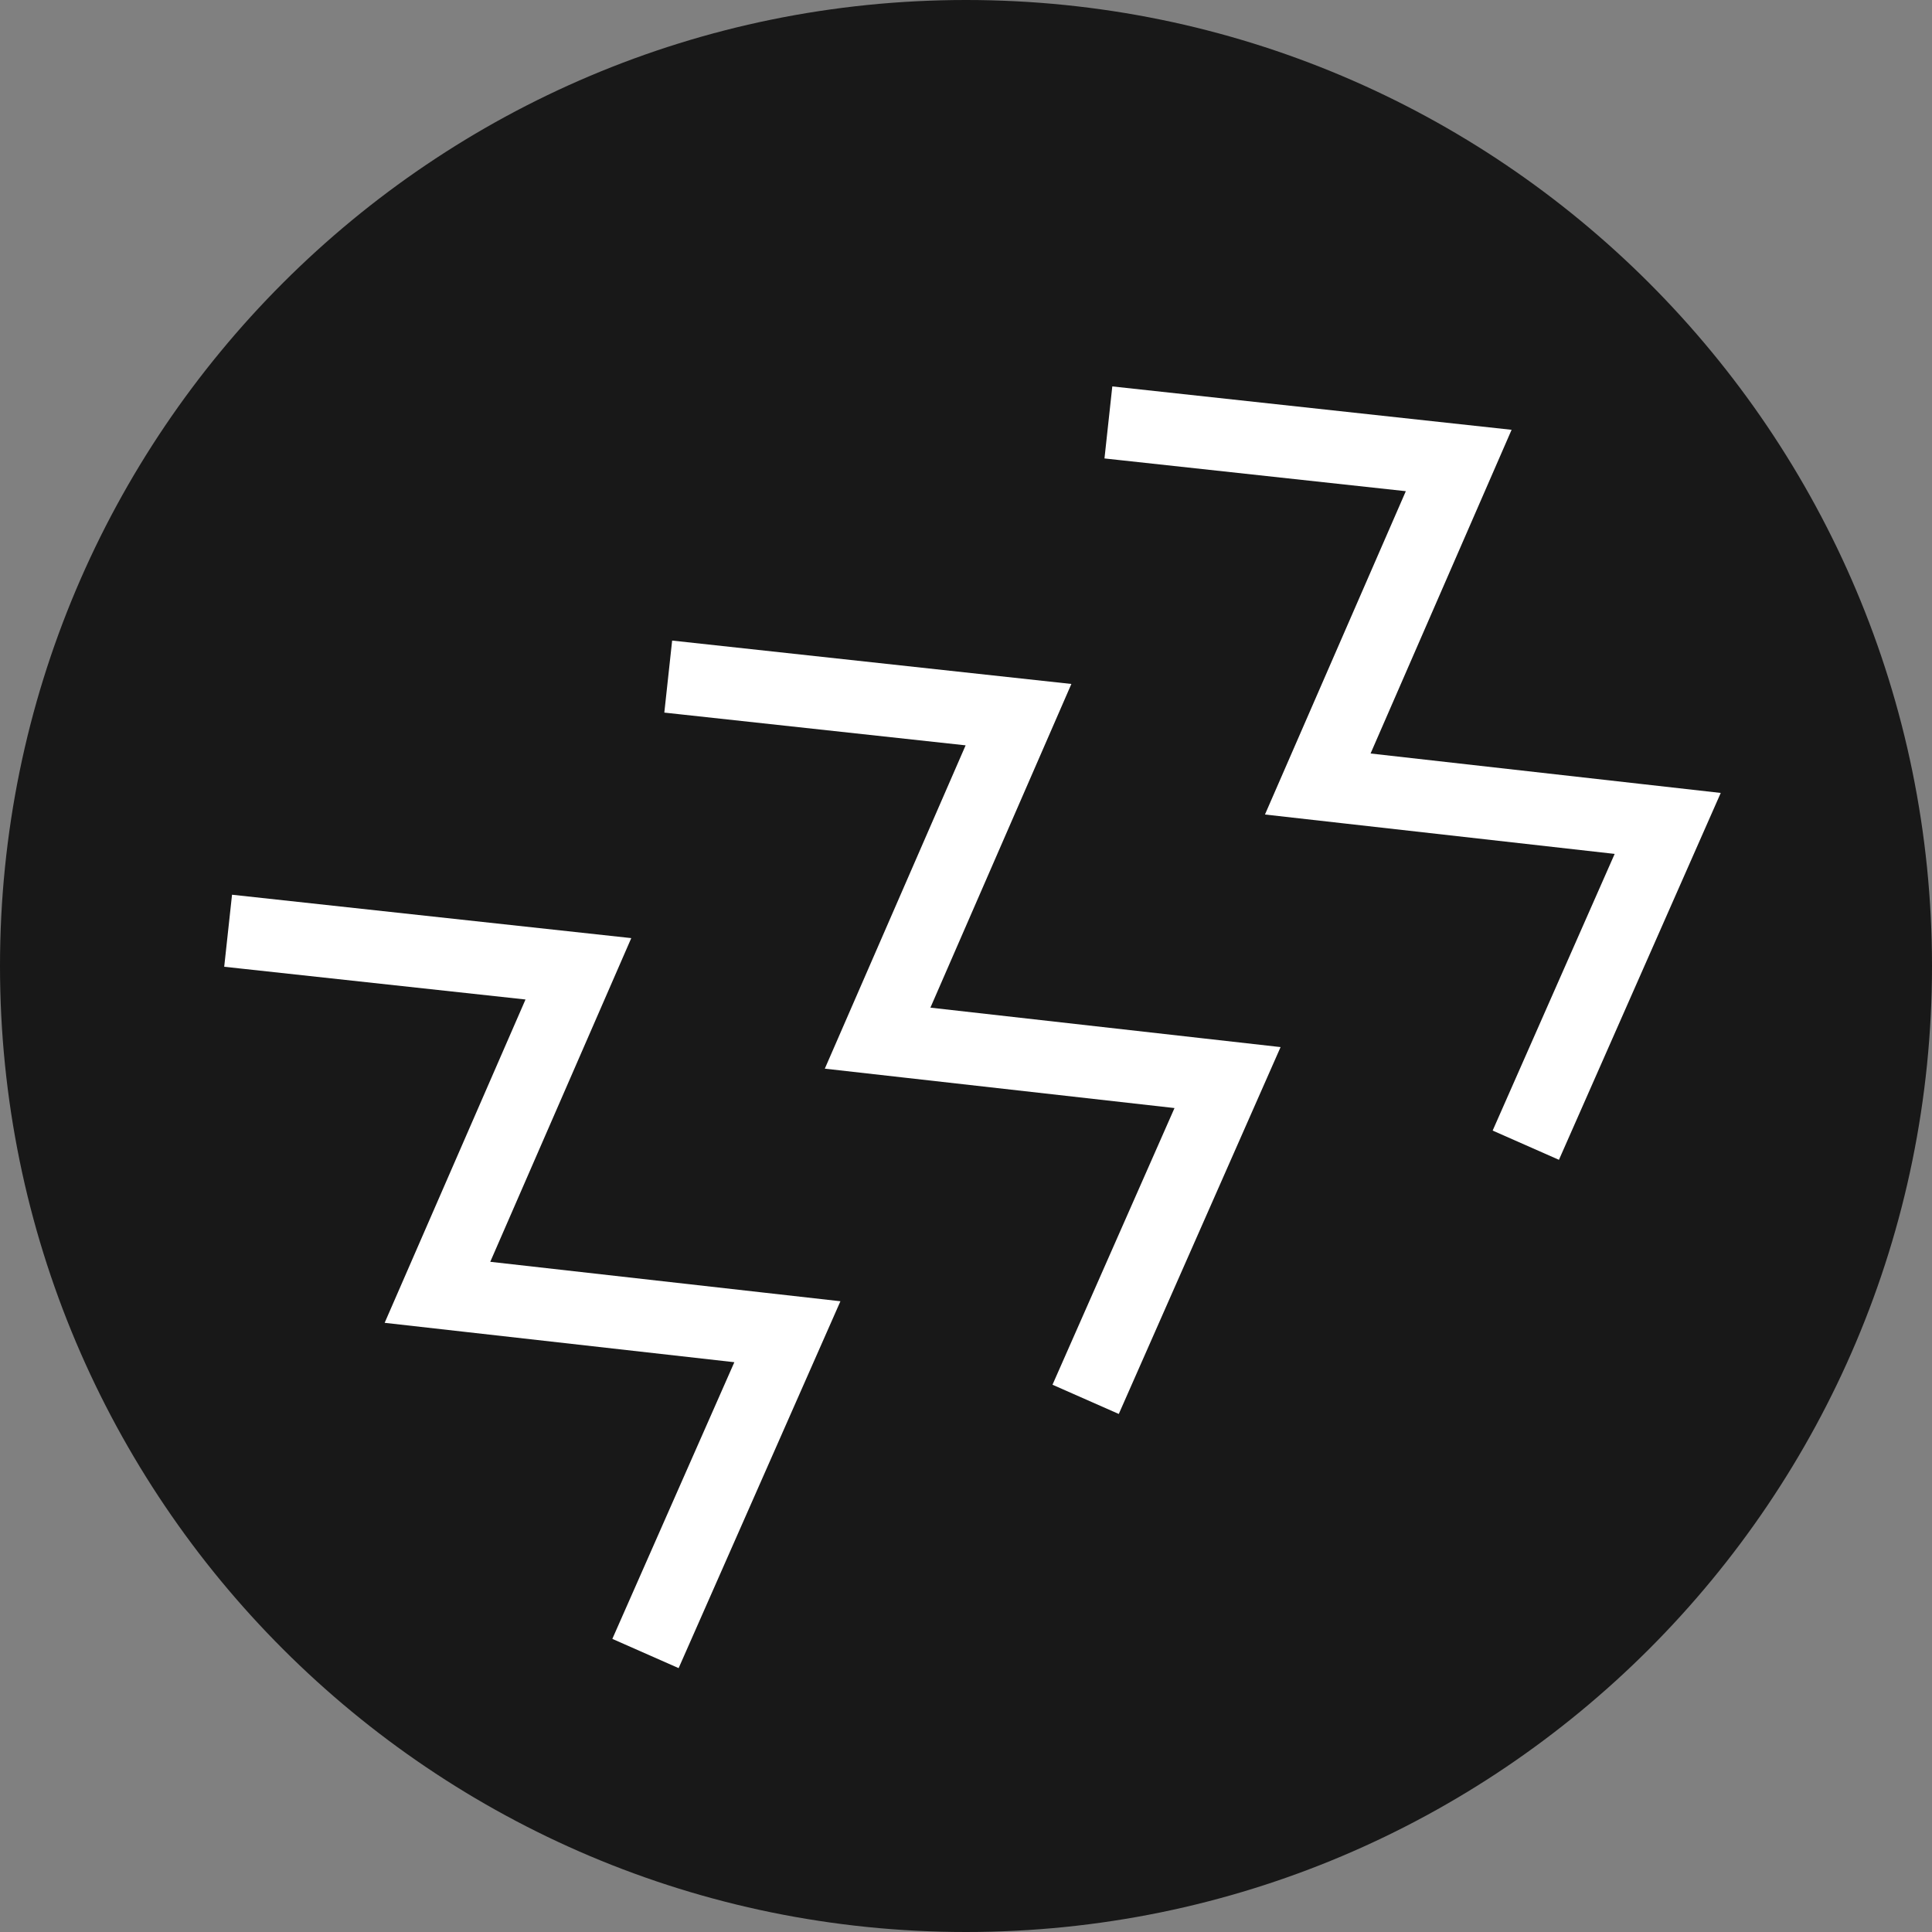 <svg width="40" height="40" viewBox="0 0 40 40" fill="none" xmlns="http://www.w3.org/2000/svg">
<rect x="0" y="0" width="40" height="40" fill="#808080" stroke="none"/>
<g clip-path="url(#clip0_419_329)">
<path d="M20 40C31.046 40 40 31.046 40 20C40 8.955 31.046 0 20 0C8.954 0 0 8.955 0 20C0 31.046 8.954 40 20 40Z" fill="#181818"/>
<path d="M31.59 23.71L34.528 17.048L27.283 16.232L30.201 9.534L22.948 8.746" stroke="white" stroke-width="1.5" stroke-miterlimit="10"/>
<path d="M22.477 28.972L25.415 22.31L18.17 21.494L21.087 14.796L13.835 14.008" stroke="white" stroke-width="1.5" stroke-miterlimit="10"/>
<path d="M13.364 34.234L16.302 27.572L9.057 26.756L11.975 20.058L4.723 19.27" stroke="white" stroke-width="1.5" stroke-miterlimit="10"/>
</g>
<defs>
<clipPath id="clip0_419_329">
<rect width="40" height="40" fill="white"/>
</clipPath>
</defs>
</svg>
